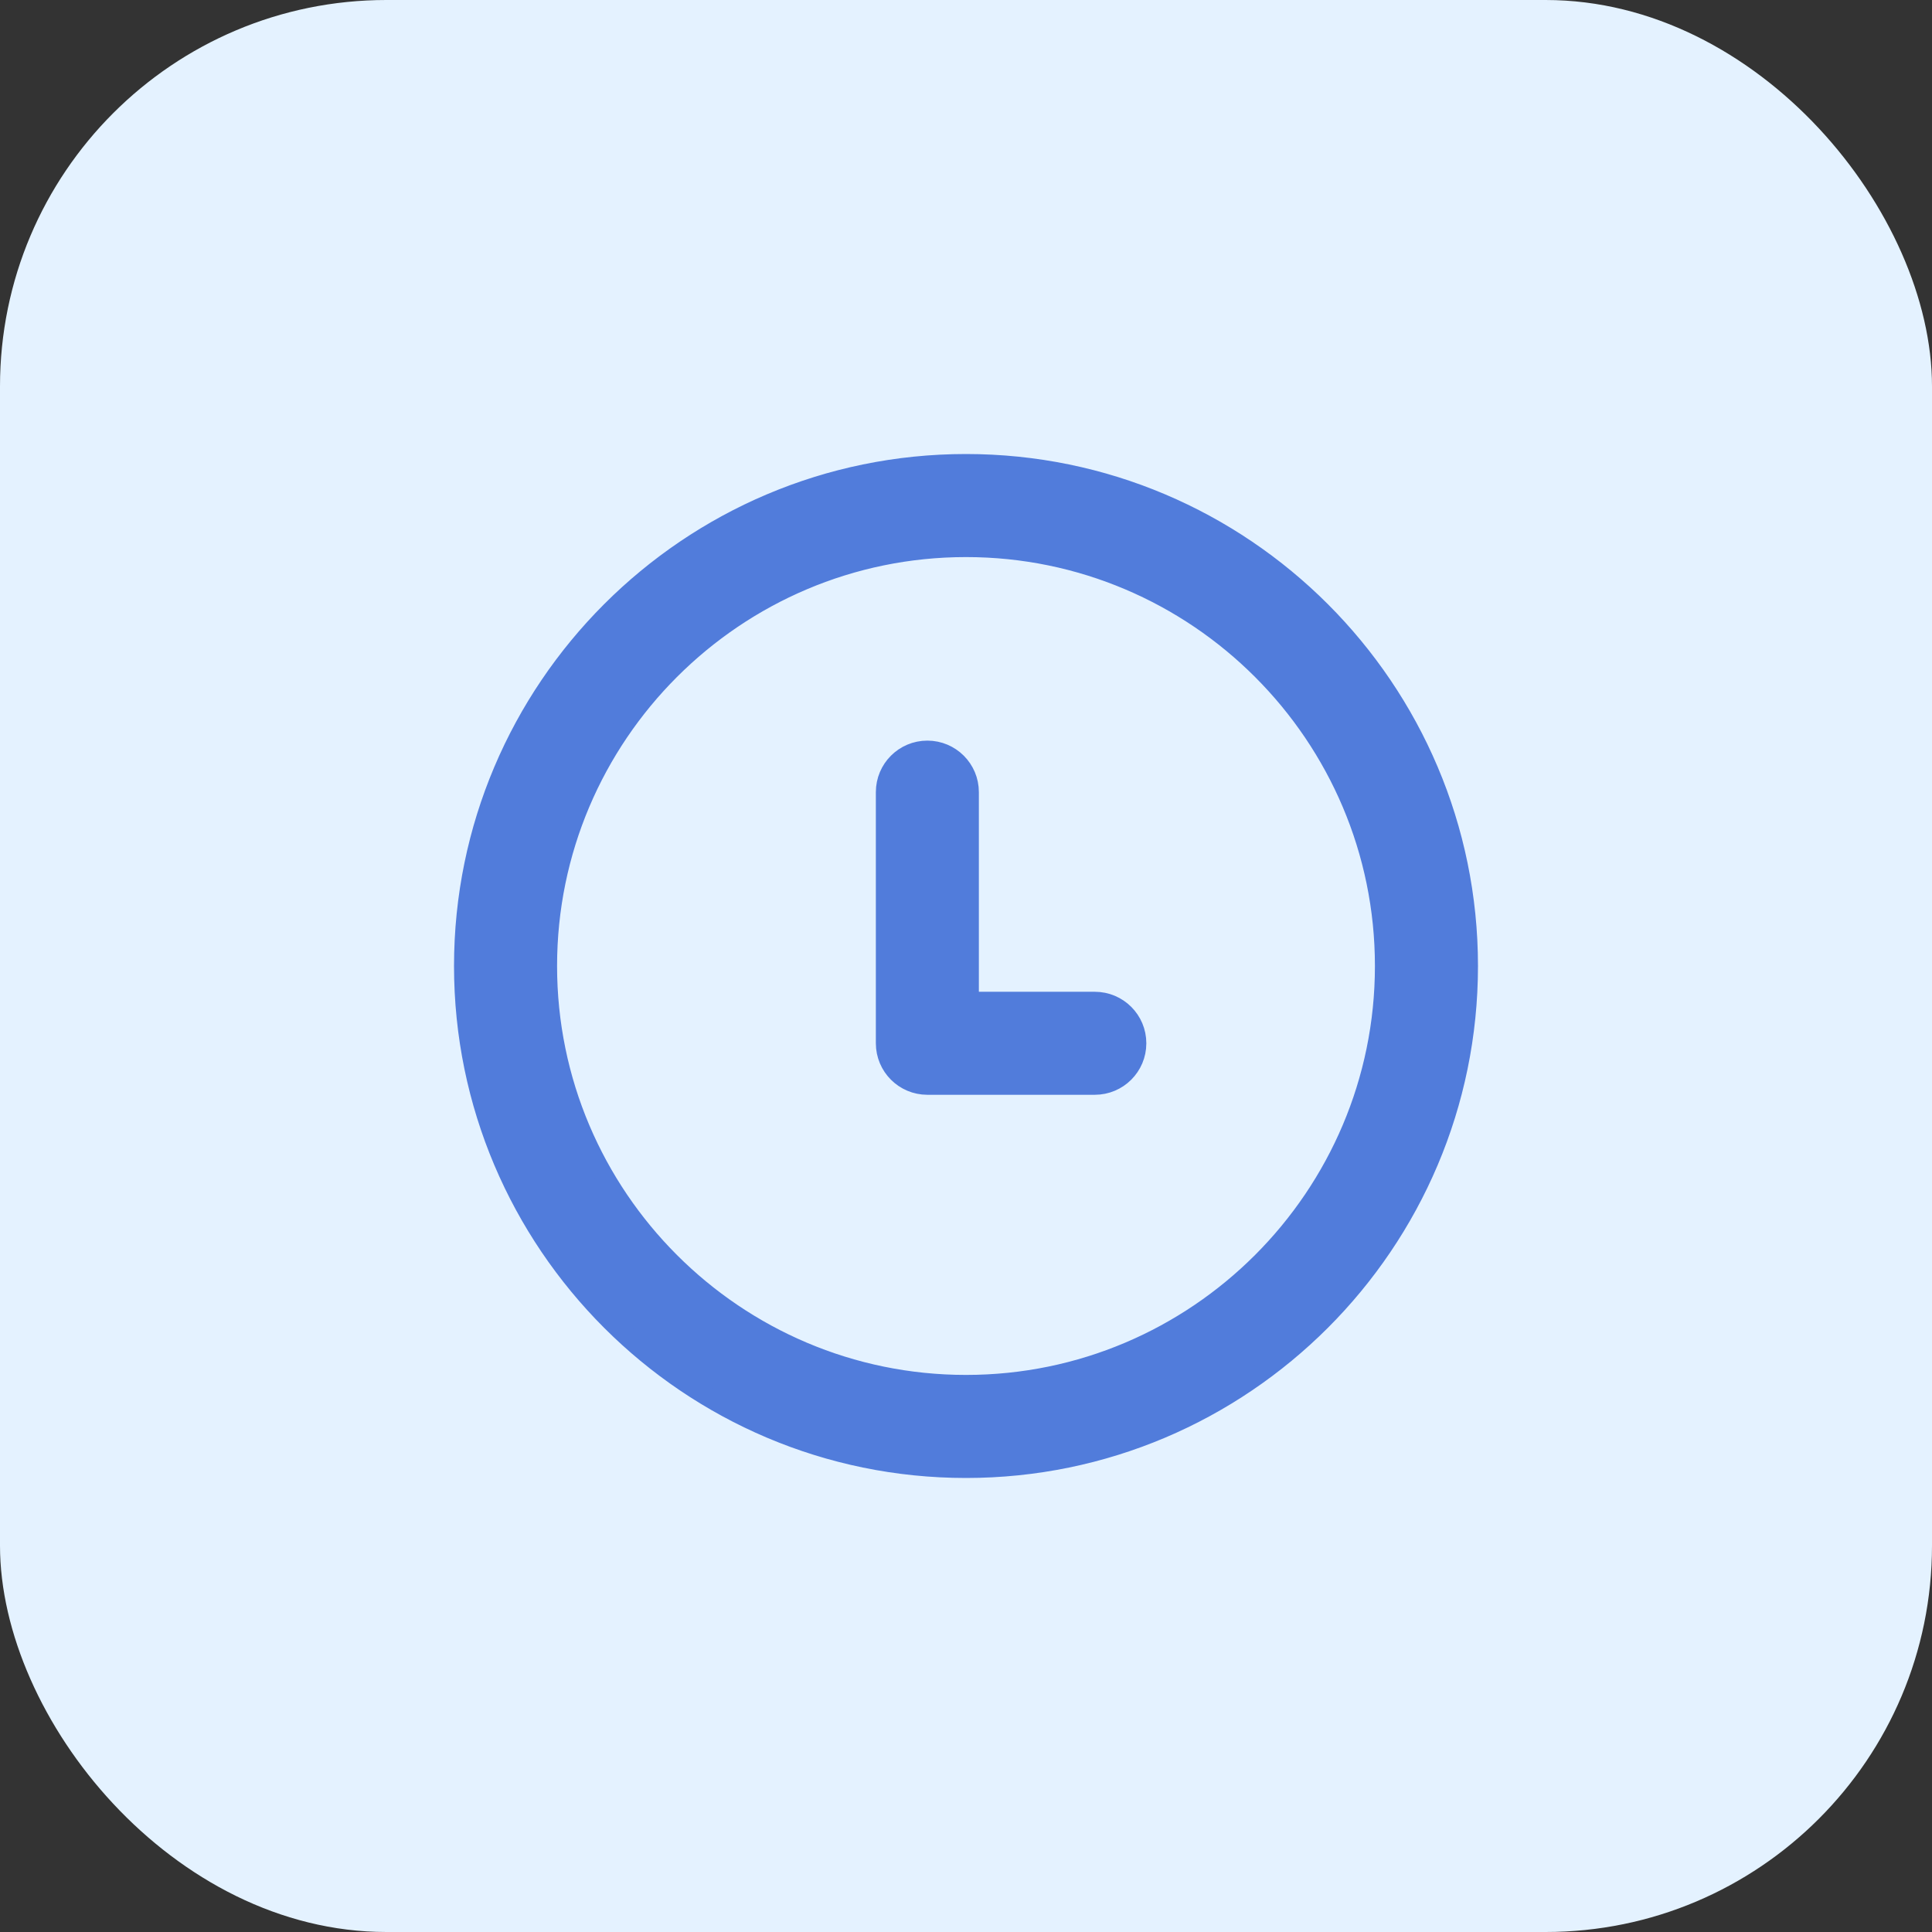 <svg width="50" height="50" viewBox="0 0 50 50" fill="none" xmlns="http://www.w3.org/2000/svg">
<rect x="0" y="0" width="50" height="50" fill="#333333" stroke="none"/>
<rect width="50" height="50" rx="10" fill="#E4F2FF"/>
<g clip-path="url(#clip0_20999_3285)">
<path d="M25 38C17.832 38 12 32.168 12 25C12 17.832 17.832 12 25 12C32.168 12 38 17.832 38 25C38 32.168 32.168 38 25 38ZM25 14.167C19.026 14.167 14.167 19.026 14.167 25C14.167 30.974 19.026 35.833 25 35.833C30.974 35.833 35.833 30.974 35.833 25C35.833 19.026 30.974 14.167 25 14.167ZM29.417 27C29.417 26.401 28.932 25.917 28.333 25.917H25.083V20.5C25.083 19.901 24.598 19.417 24 19.417C23.402 19.417 22.917 19.901 22.917 20.5V27C22.917 27.599 23.402 28.083 24 28.083H28.333C28.932 28.083 29.417 27.599 29.417 27Z" fill="#517CDB" stroke="#517CDB" stroke-width="0.5"/>
</g>
<defs>
<clipPath id="clip0_20999_3285">
<rect width="28" height="28" fill="white" transform="translate(11 11)"/>
</clipPath>
</defs>
</svg>
